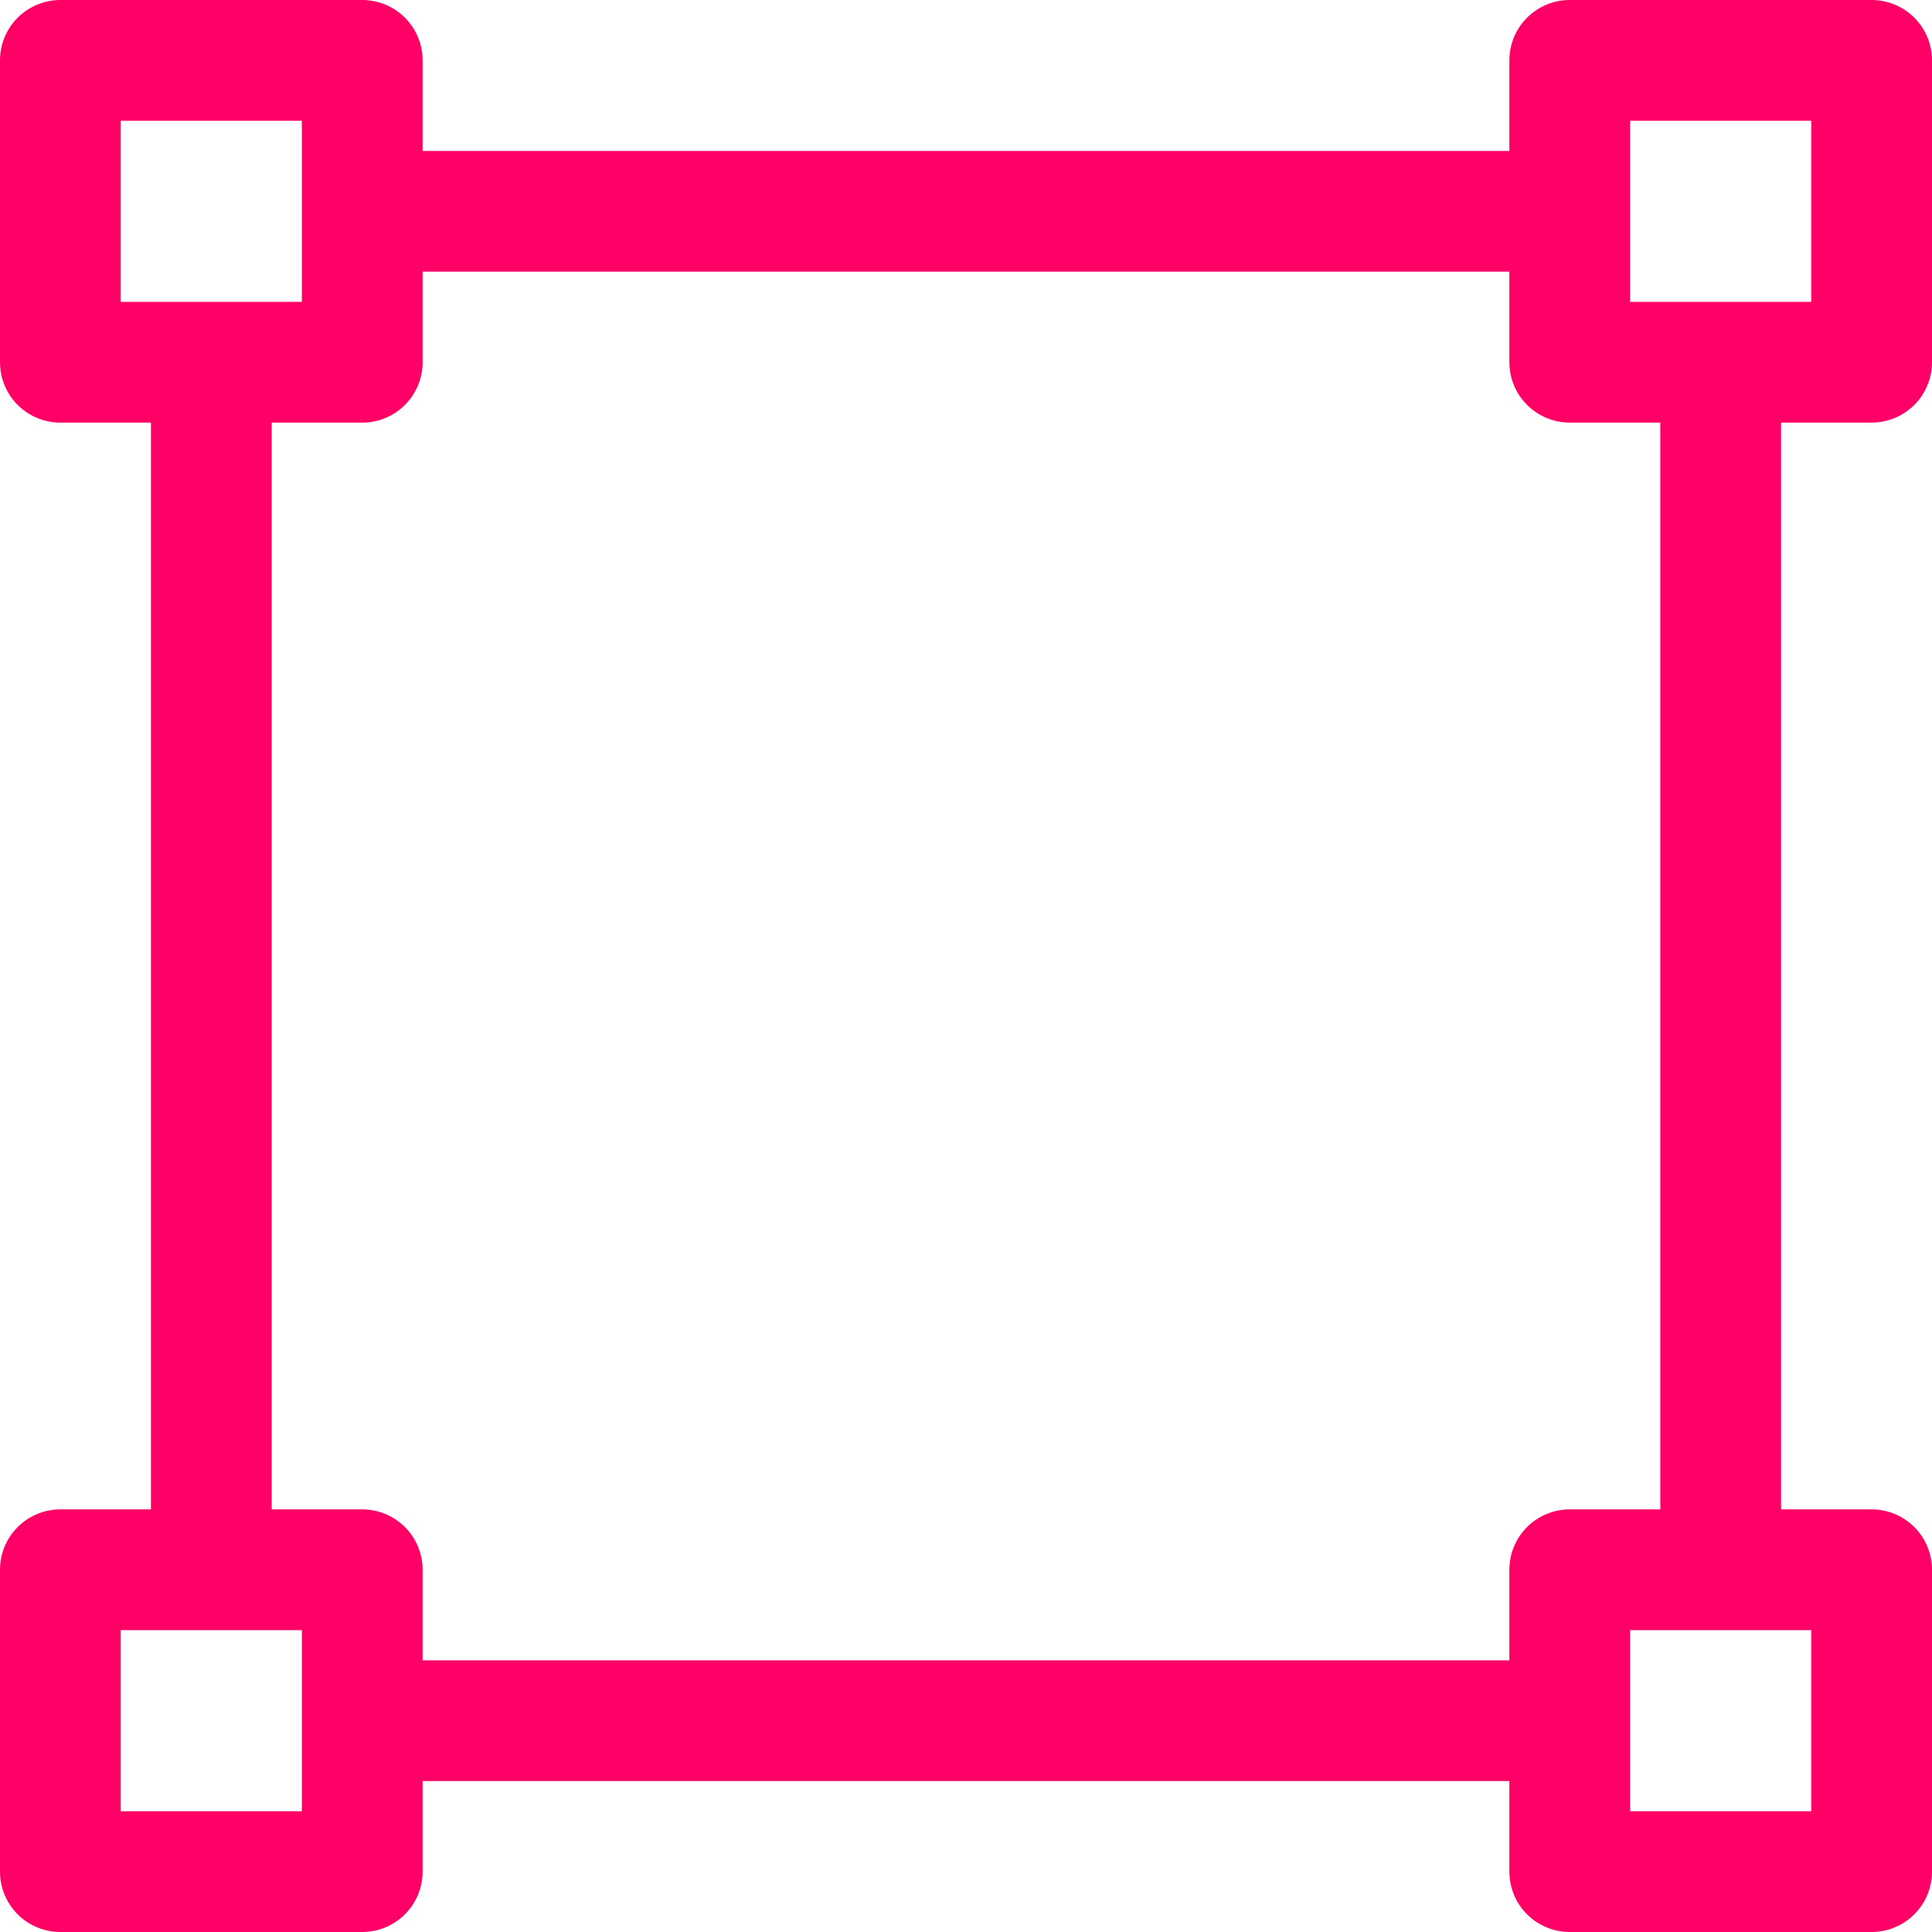 <svg xmlns="http://www.w3.org/2000/svg" width="64" height="64" viewBox="0 0 64 64"><g transform="translate(-1161.004 -1990.172)"><rect width="10" height="10" stroke-width="4" fill="none" stroke="#f06" stroke-linejoin="round" transform="translate(1163.004 1992.172)"/><rect width="10" height="9.999" stroke-width="4" fill="none" stroke="#f06" stroke-linejoin="round" transform="translate(1213.004 1992.172)"/><rect width="10" height="10" stroke-width="4" fill="none" stroke="#f06" stroke-linejoin="round" transform="translate(1163.004 2042.172)"/><rect width="10" height="10" stroke-width="4" fill="none" stroke="#f06" stroke-linejoin="round" transform="translate(1213.004 2042.172)"/><line x1="40" transform="translate(1173.004 2047.172)" fill="none" stroke="#f06" stroke-linejoin="round" stroke-width="4"/><line y2="40" transform="translate(1218.004 2002.172)" fill="none" stroke="#f06" stroke-linejoin="round" stroke-width="4"/><line x2="40" transform="translate(1173.004 1997.172)" fill="none" stroke="#f06" stroke-linejoin="round" stroke-width="4"/><line y1="40" transform="translate(1168.004 2002.172)" fill="none" stroke="#f06" stroke-linejoin="round" stroke-width="4"/></g></svg>